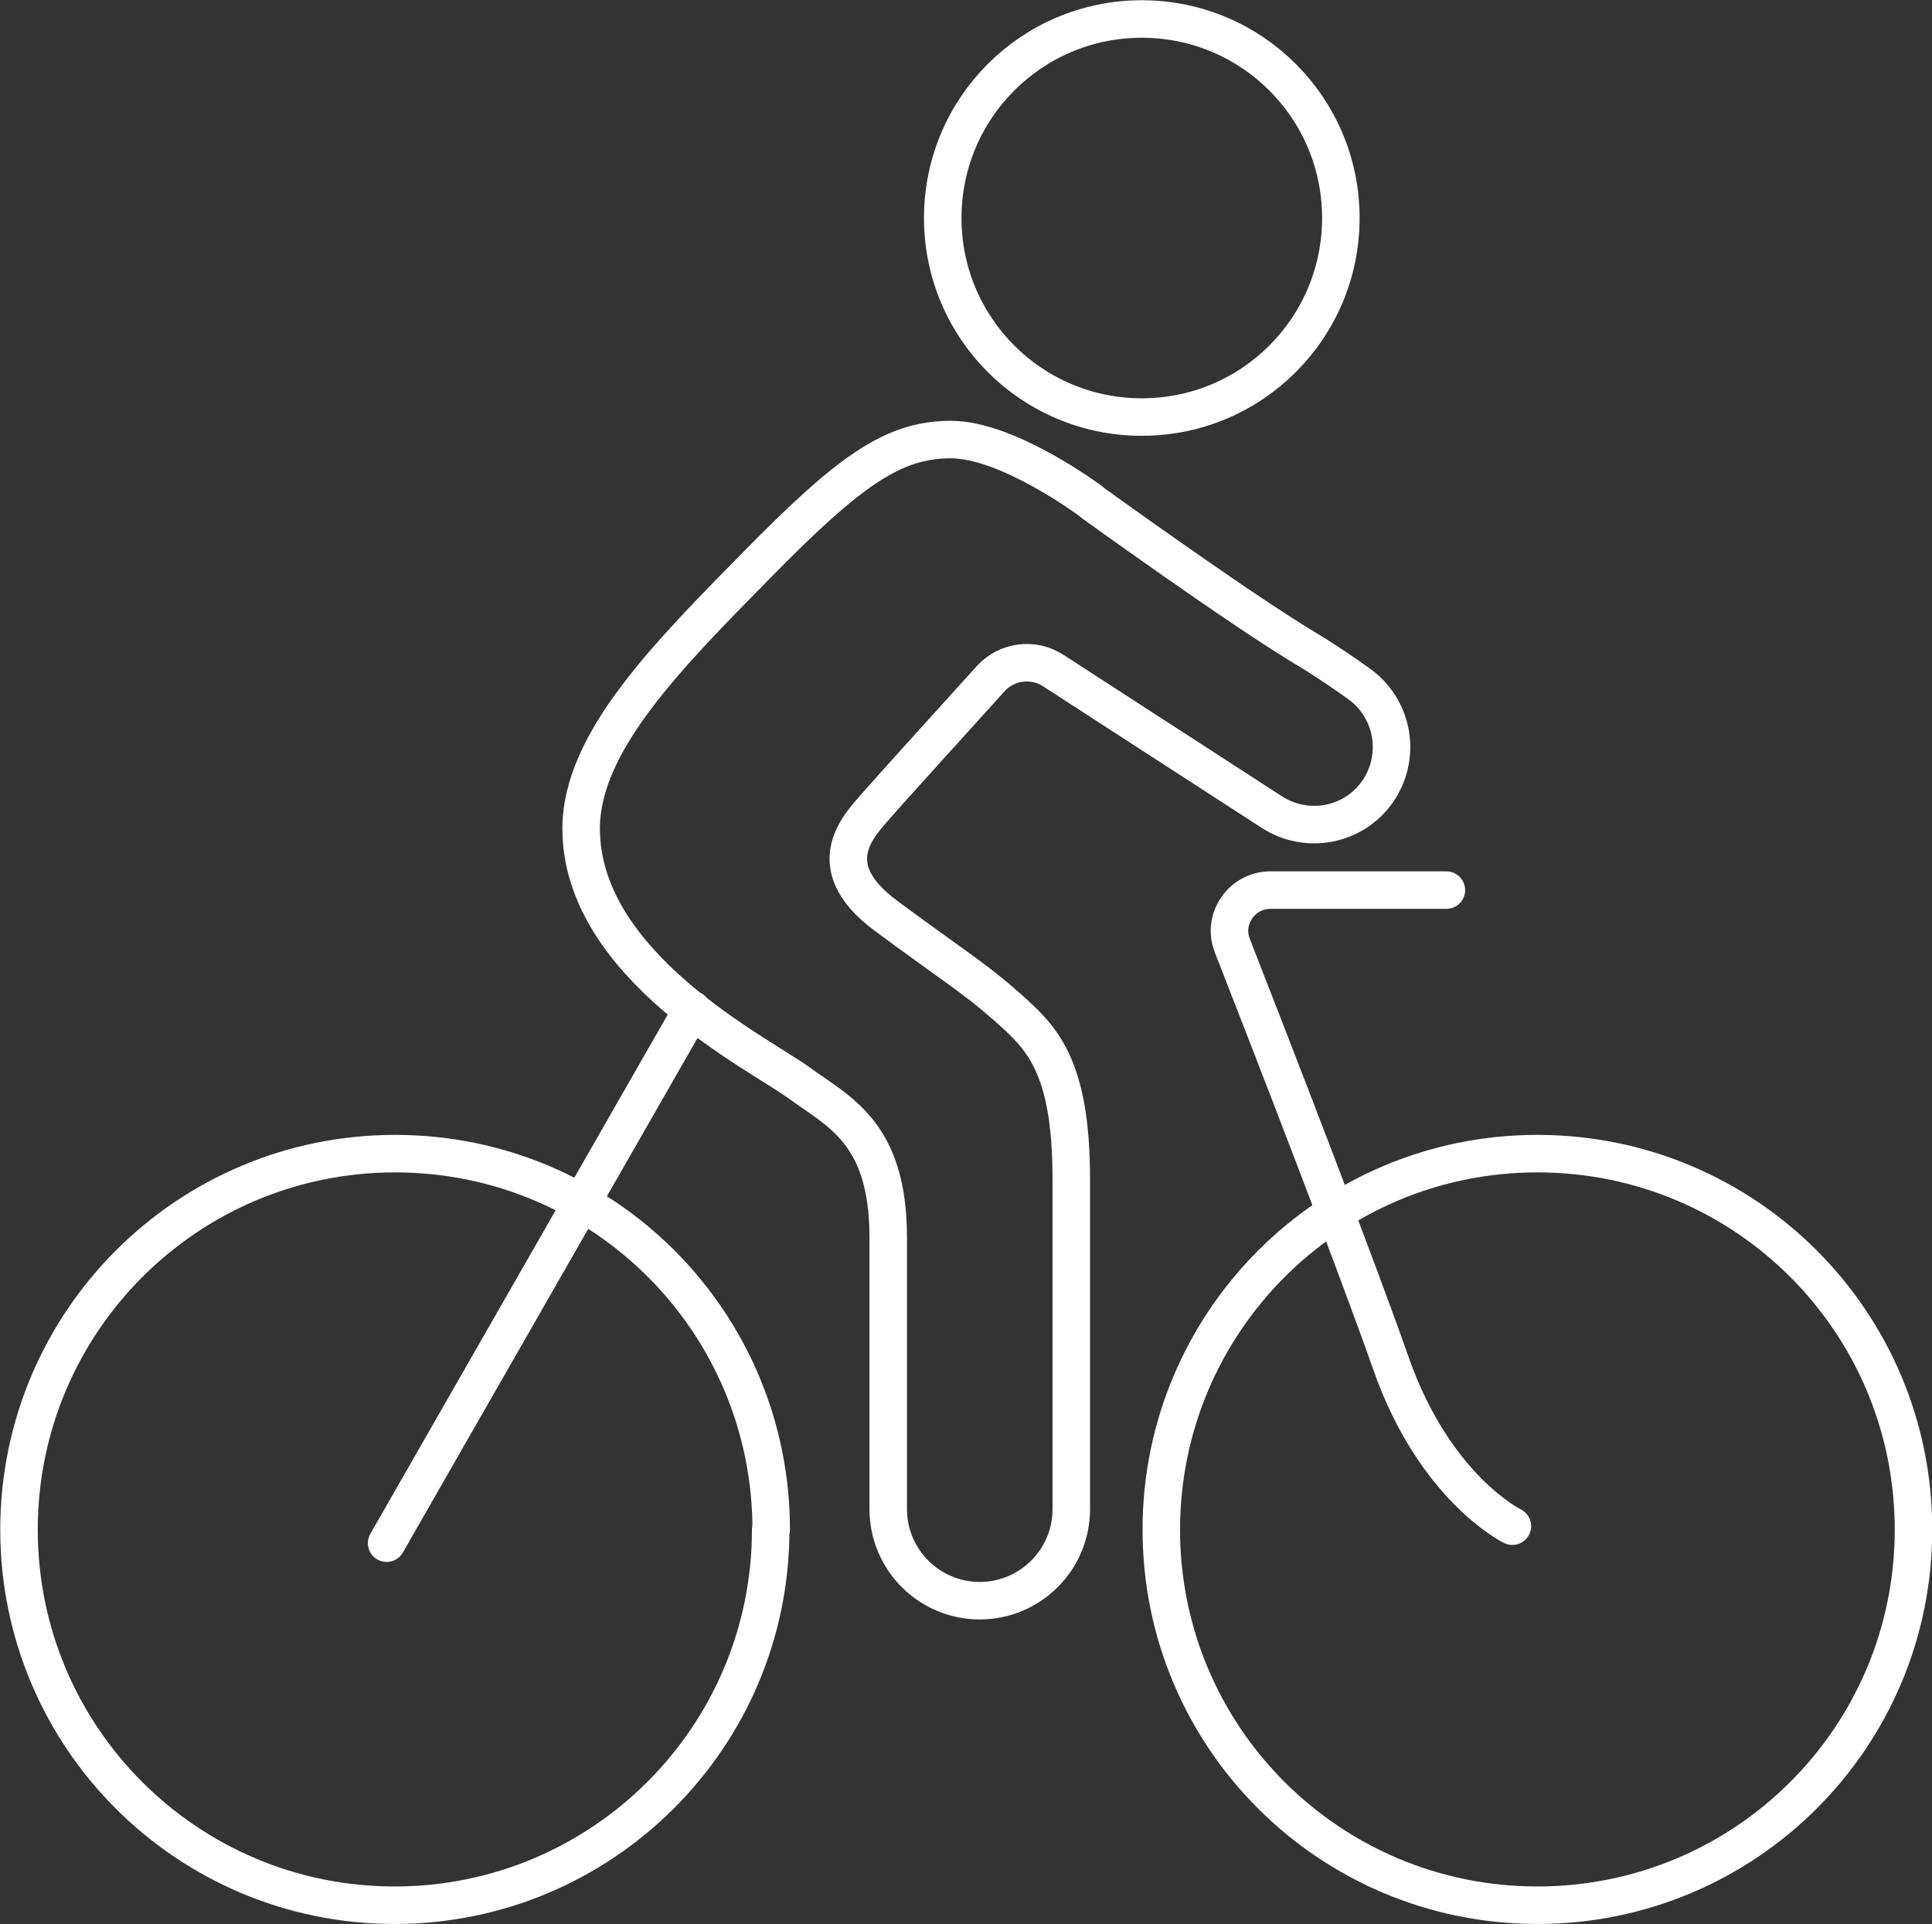 <svg xmlns="http://www.w3.org/2000/svg" xmlns:xlink="http://www.w3.org/1999/xlink" id="Calque_2" data-name="Calque 2" viewBox="0 0 38.63 38.48"><rect x="0" y="0" width="38.63" height="38.48" fill="#333333" stroke="none"/><defs><style>      .cls-1, .cls-2 {        fill: none;      }      .cls-2 {        stroke: #fff;        stroke-linecap: round;        stroke-linejoin: round;        stroke-width: .75px;      }      .cls-3 {        clip-path: url(#clippath);      }    </style><clipPath id="clippath"><rect class="cls-1" width="38.63" height="38.48"></rect></clipPath></defs><g id="Calque_1-2" data-name="Calque 1"><g class="cls-3"><path class="cls-2" d="M30.24,30.52s-1.55-.75-2.43-3.26c-.66-1.89-2.36-6.28-3.17-8.35-.21-.53.19-1.11.76-1.11h3.52M13.84,20.19l-6.11,10.67M21.84,10.05s2.88,2.08,4.22,2.89c.42.25.8.51,1.12.74.66.48.84,1.38.41,2.08-.46.74-1.43.95-2.16.48l-4.37-2.83c-.4-.26-.93-.19-1.25.16-.77.85-2.09,2.31-2.29,2.54-.28.34-1.2,1.17.19,2.2s1.75,1.23,2.42,1.82c.67.6,1.29,1.13,1.29,3.45v6.6c0,1.01-.82,1.83-1.83,1.83s-1.83-.82-1.83-1.83v-5.43c0-2.1-.98-2.51-1.79-3.1-.81-.59-4.35-2.34-4.35-5.08,0-1.73,1.73-3.46,3.54-5.3,1.81-1.84,2.69-2.48,3.85-2.48s2.81,1.24,2.81,1.24ZM38.26,30.59c0,4.15-3.36,7.51-7.52,7.51s-7.52-3.36-7.52-7.51,3.36-7.52,7.52-7.52,7.52,3.36,7.52,7.52ZM15.41,30.59c0,4.15-3.37,7.51-7.52,7.51S.38,34.74.38,30.59s3.36-7.52,7.52-7.52,7.52,3.36,7.52,7.52ZM26.81,4.36c0,2.2-1.78,3.98-3.98,3.98s-3.98-1.78-3.98-3.98,1.78-3.98,3.98-3.98,3.98,1.78,3.98,3.98Z"></path></g></g></svg>